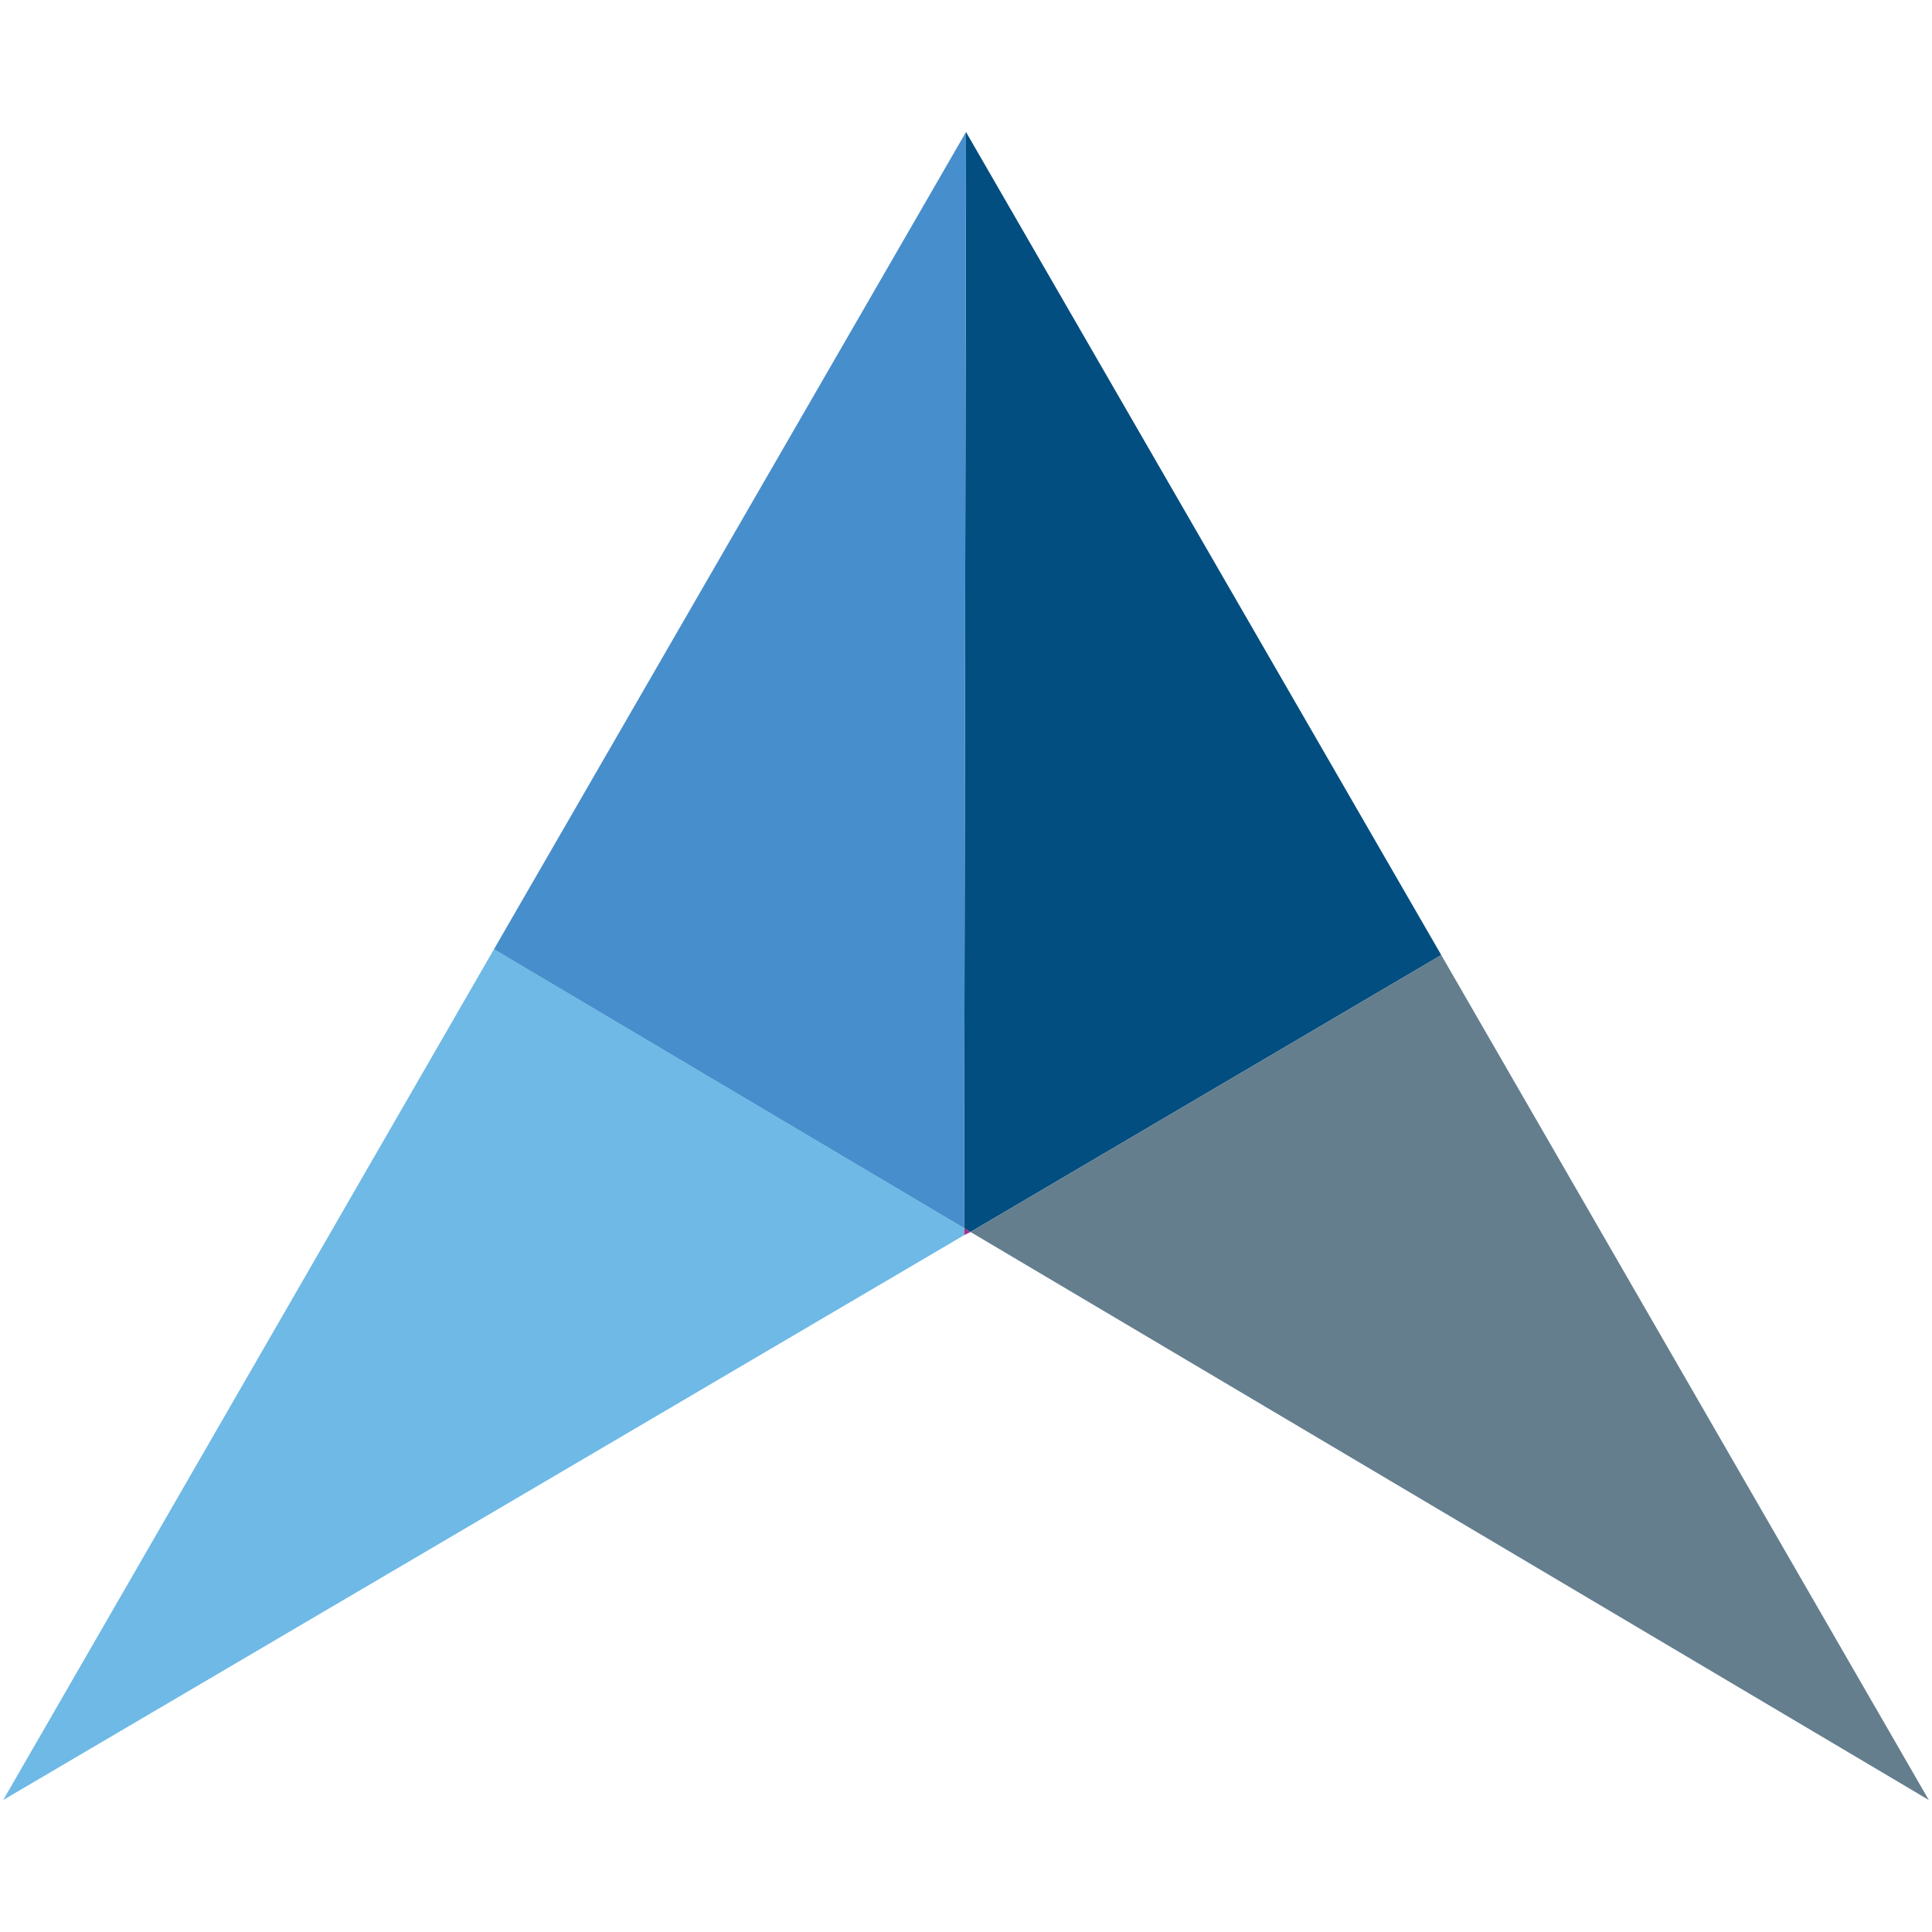 <?xml version="1.0" encoding="utf-8"?>
<!-- Generator: Adobe Illustrator 24.0.3, SVG Export Plug-In . SVG Version: 6.00 Build 0)  -->
<svg version="1.1" id="Layer_1" xmlns="http://www.w3.org/2000/svg" xmlns:xlink="http://www.w3.org/1999/xlink" x="0px" y="0px"
	 viewBox="0 0 300 300" style="enable-background:new 0 0 300 300;" xml:space="preserve">
<style type="text/css">
	.st0{fill:#A5338D;}
	.st1{fill:#024E80;}
	.st2{fill:#647E8E;}
	.st3{fill:#6EB9E6;}
	.st4{fill:#478ECC;}
</style>
<g>
	<polygon class="st0" points="149.7,191.8 150.7,191.3 149.7,190.7 	"/>
	<polygon class="st1" points="150,20.5 149.7,190.7 150.7,191.3 223.8,148.3 	"/>
	<polygon class="st2" points="223.8,148.3 150.7,191.3 299.5,279.5 	"/>
	<polygon class="st3" points="76.7,147.4 0.5,279.5 149.7,191.8 149.7,190.7 	"/>
	<polygon class="st4" points="150,20.5 76.7,147.4 149.7,190.7 	"/>
</g>
</svg>
